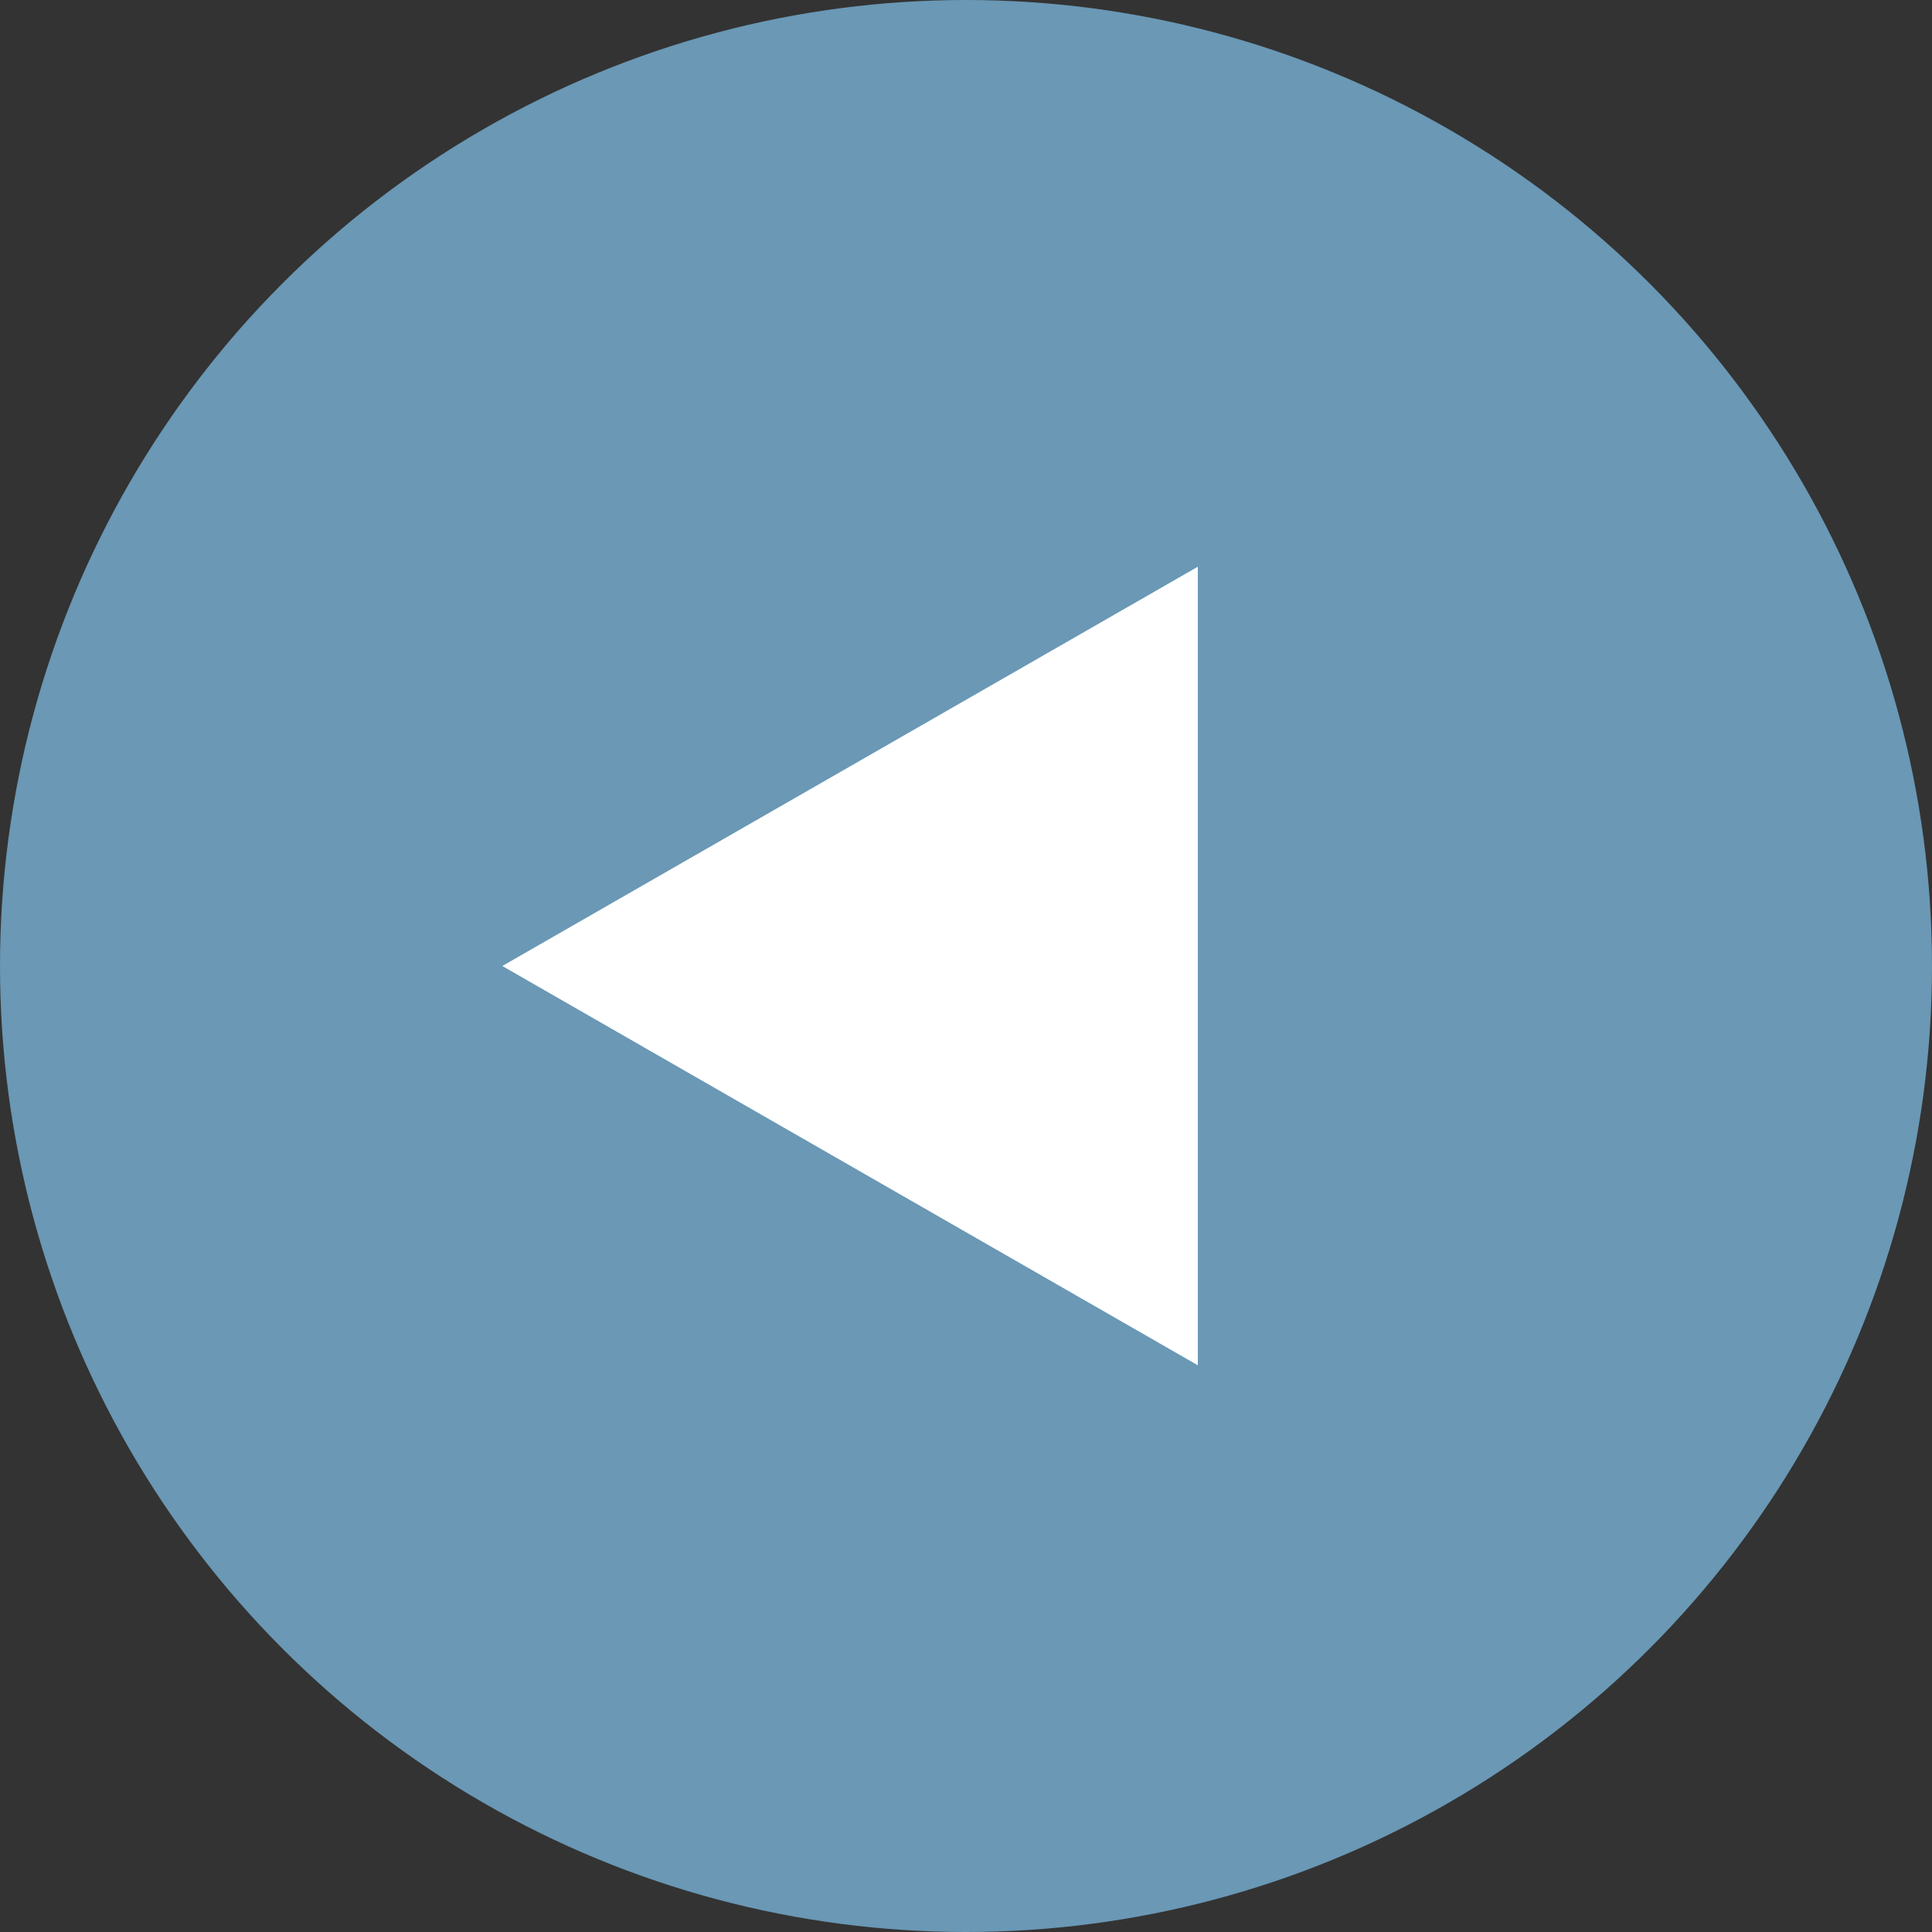 <?xml version="1.0" encoding="utf-8"?>
<!-- Generator: Adobe Illustrator 26.0.0, SVG Export Plug-In . SVG Version: 6.00 Build 0)  -->
<svg version="1.1" id="arrow_x5F_left" xmlns="http://www.w3.org/2000/svg" xmlns:xlink="http://www.w3.org/1999/xlink" x="0px"
	 y="0px" viewBox="0 0 15 15" style="enable-background:new 0 0 15 15;" xml:space="preserve">
<rect x="0" y="0" width="15" height="15" fill="#333333" stroke="none"/>
<style type="text/css">
	.st0{fill:#6A98B5;}
	.st1{fill:#FFFFFF;}
</style>
<g id="maru">
	<circle class="st0" cx="7.5" cy="7.5" r="7.5"/>
</g>
<polygon id="triangle" class="st1" points="9.3,4.4 9.3,10.6 3.9,7.5 "/>
</svg>
